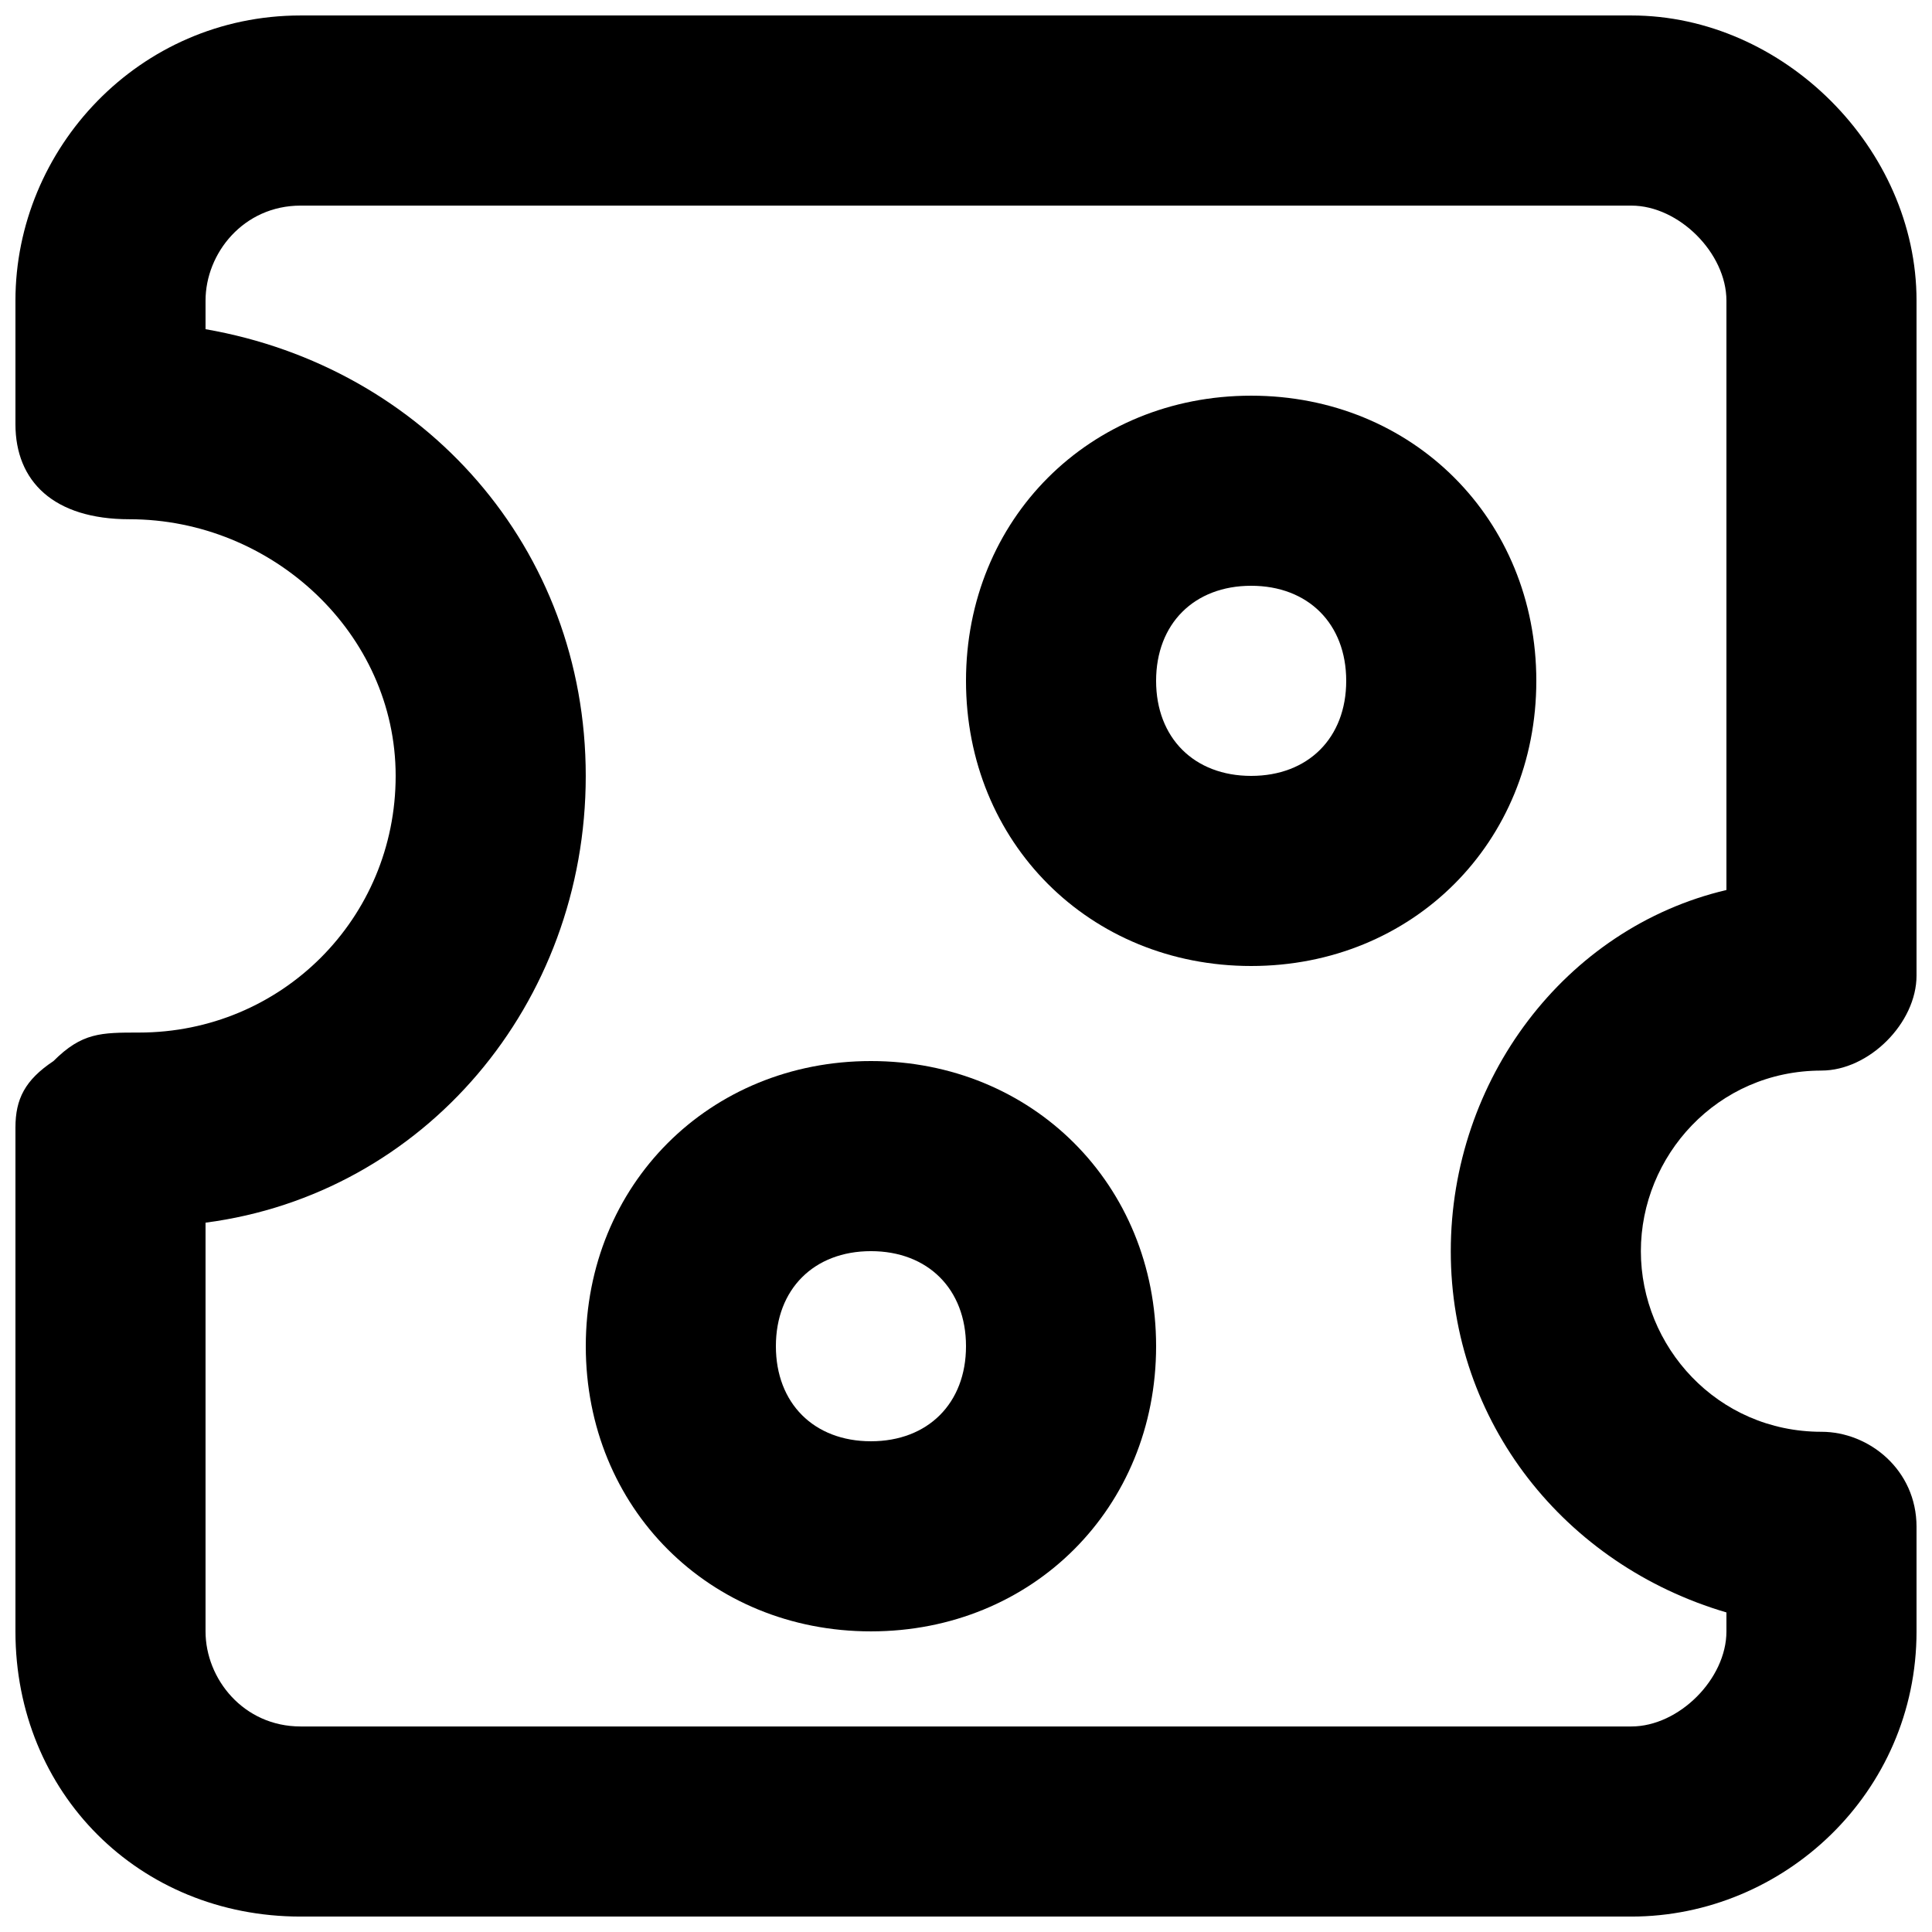 <?xml version="1.0" encoding="UTF-8"?>
<!-- Uploaded to: ICON Repo, www.iconrepo.com, Generator: ICON Repo Mixer Tools -->
<svg width="800px" height="800px" version="1.1" viewBox="144 144 512 512" xmlns="http://www.w3.org/2000/svg">
 <defs>
  <clipPath id="a">
   <path d="m148.09 148.09h503.81v503.81h-503.81z"/>
  </clipPath>
 </defs>
 <g clip-path="url(#a)">
  <path d="m626.71 427.71c12.594 0 25.191-12.594 25.191-25.191v-178.85c0-40.305-35.266-75.57-75.57-75.57h-352.67c-42.824 0-75.57 35.266-75.57 75.57v32.746c0 15.113 10.078 25.191 30.23 25.191 37.785 0 70.531 30.23 70.531 68.016 0 37.785-30.23 68.016-68.016 68.016-10.078 0-15.113 0-22.672 7.559-7.555 5.035-10.074 10.074-10.074 17.633v133.51c0 42.824 32.746 75.57 75.57 75.57h352.67c40.305 0 75.57-32.746 75.57-75.57v-27.711c0-15.113-12.594-25.191-25.191-25.191-27.711 0-47.863-22.672-47.863-47.863 0.004-25.188 20.156-47.859 47.863-47.859zm-25.188 143.59v5.039c0 12.594-12.594 25.191-25.191 25.191h-352.67c-15.113 0-25.191-12.594-25.191-25.191v-108.32c57.938-7.559 100.76-57.938 100.76-118.39 0.004-60.457-42.82-108.32-100.76-118.39v-7.559c0-12.594 10.078-25.191 25.191-25.191h352.67c12.594 0 25.191 12.594 25.191 25.191v156.18c-42.824 10.078-73.051 50.383-73.051 95.723-0.008 45.348 30.223 83.133 73.047 95.727z"/>
 </g>
 <path d="m475.57 248.86c-42.824 0-75.57 32.746-75.57 75.57s32.746 75.57 75.57 75.57c42.824 0 75.57-32.746 75.57-75.57s-32.746-75.57-75.57-75.57zm0 100.76c-15.113 0-25.191-10.078-25.191-25.191s10.078-25.191 25.191-25.191c15.113 0 25.191 10.078 25.191 25.191 0 15.117-10.078 25.191-25.191 25.191z"/>
 <path d="m374.81 425.19c-42.824 0-75.57 32.746-75.57 75.57 0 42.824 32.746 75.57 75.57 75.57 42.824 0 75.57-32.746 75.57-75.57 0-42.82-32.746-75.57-75.57-75.57zm0 100.76c-15.113 0-25.191-10.078-25.191-25.191 0-15.113 10.078-25.191 25.191-25.191 15.113 0 25.191 10.078 25.191 25.191 0 15.117-10.078 25.191-25.191 25.191z"/>
</svg>